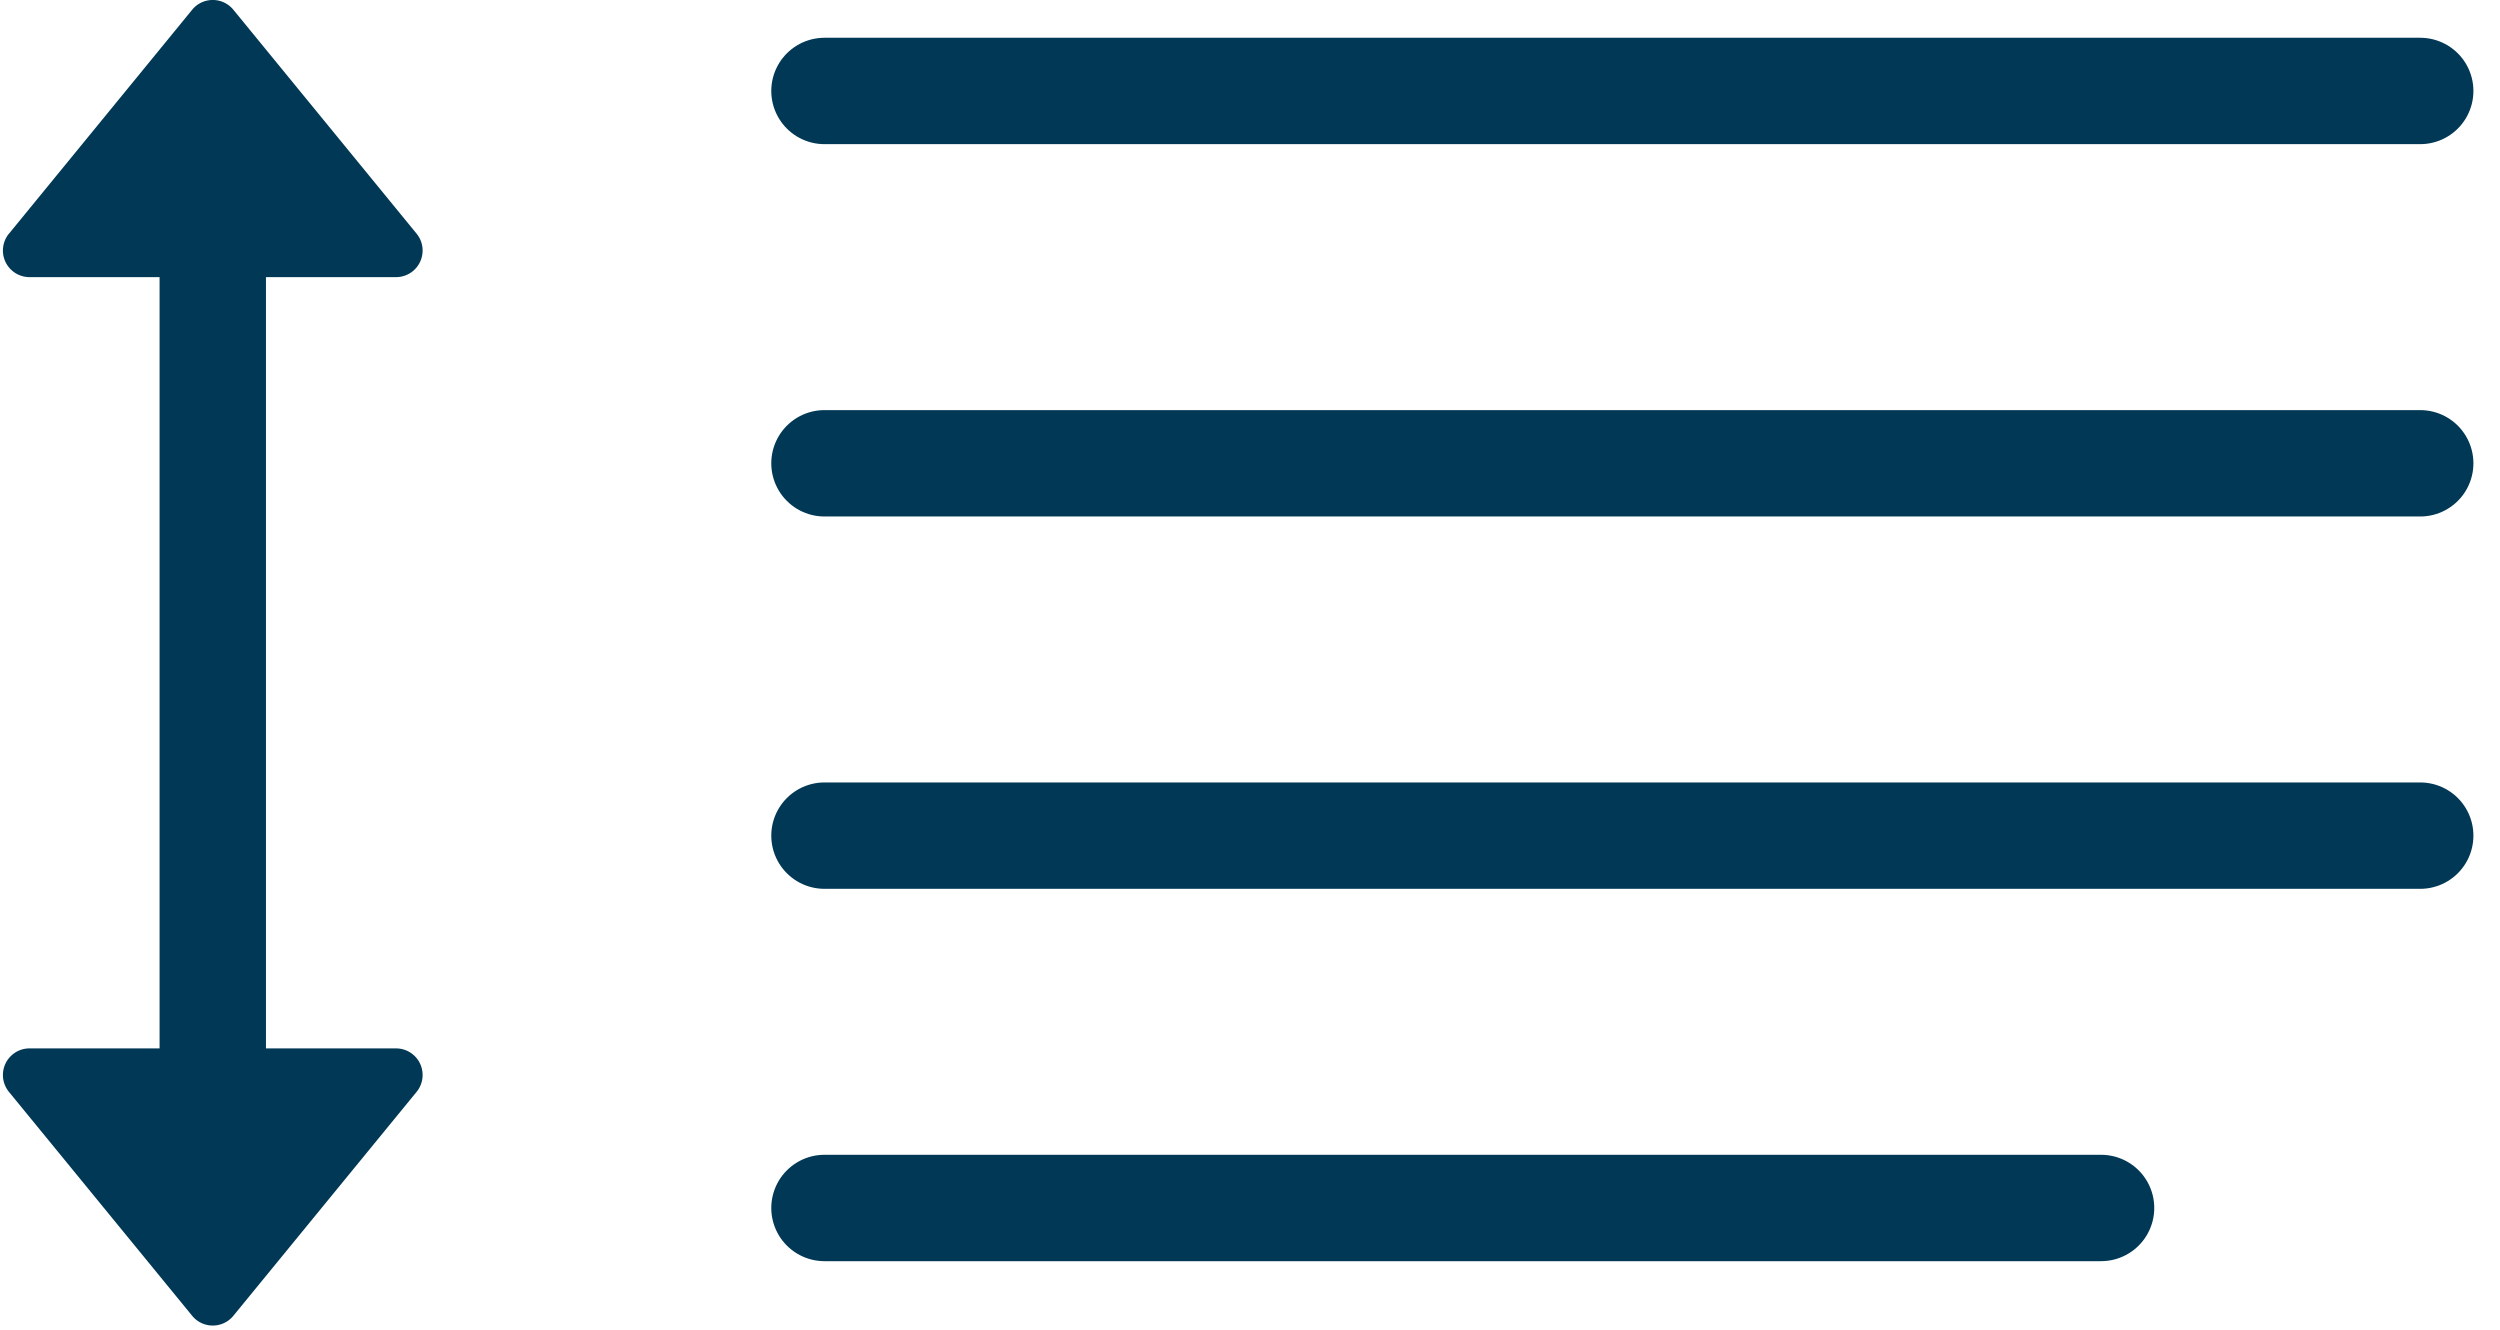 <svg xmlns="http://www.w3.org/2000/svg" version="1.2" viewBox="0 0 47 25"><g fill="#003855" fill-rule="evenodd"><path stroke="#003855" stroke-linecap="round" stroke-width="2" d="M4 2.71V22.71"/><path fill="#003855" d="m.168 20.527 3.445 4.21c.175.214.49.245.704.07a.5.5 0 0 0 .07-.07l3.445-4.21c.175-.214.143-.529-.07-.704-.089-.073-.201-.113-.317-.113H.555c-.276 0-.5.224-.5.5 0 .115.04.227.113.317Zm0-16.133L3.613.183c.175-.214.49-.245.704-.07a.5.5 0 0 1 .07.07l3.445 4.21c.175.214.143.529-.07.704-.089.073-.201.113-.317.113H.555c-.276 0-.5-.224-.5-.5 0-.115.04-.227.113-.317Z"/><path stroke="#003855" stroke-linecap="round" stroke-linejoin="round" stroke-width="2" d="M15.5 1.71h30m-30 7h30m-30 7h30m-30 7h24"/></g></svg>
